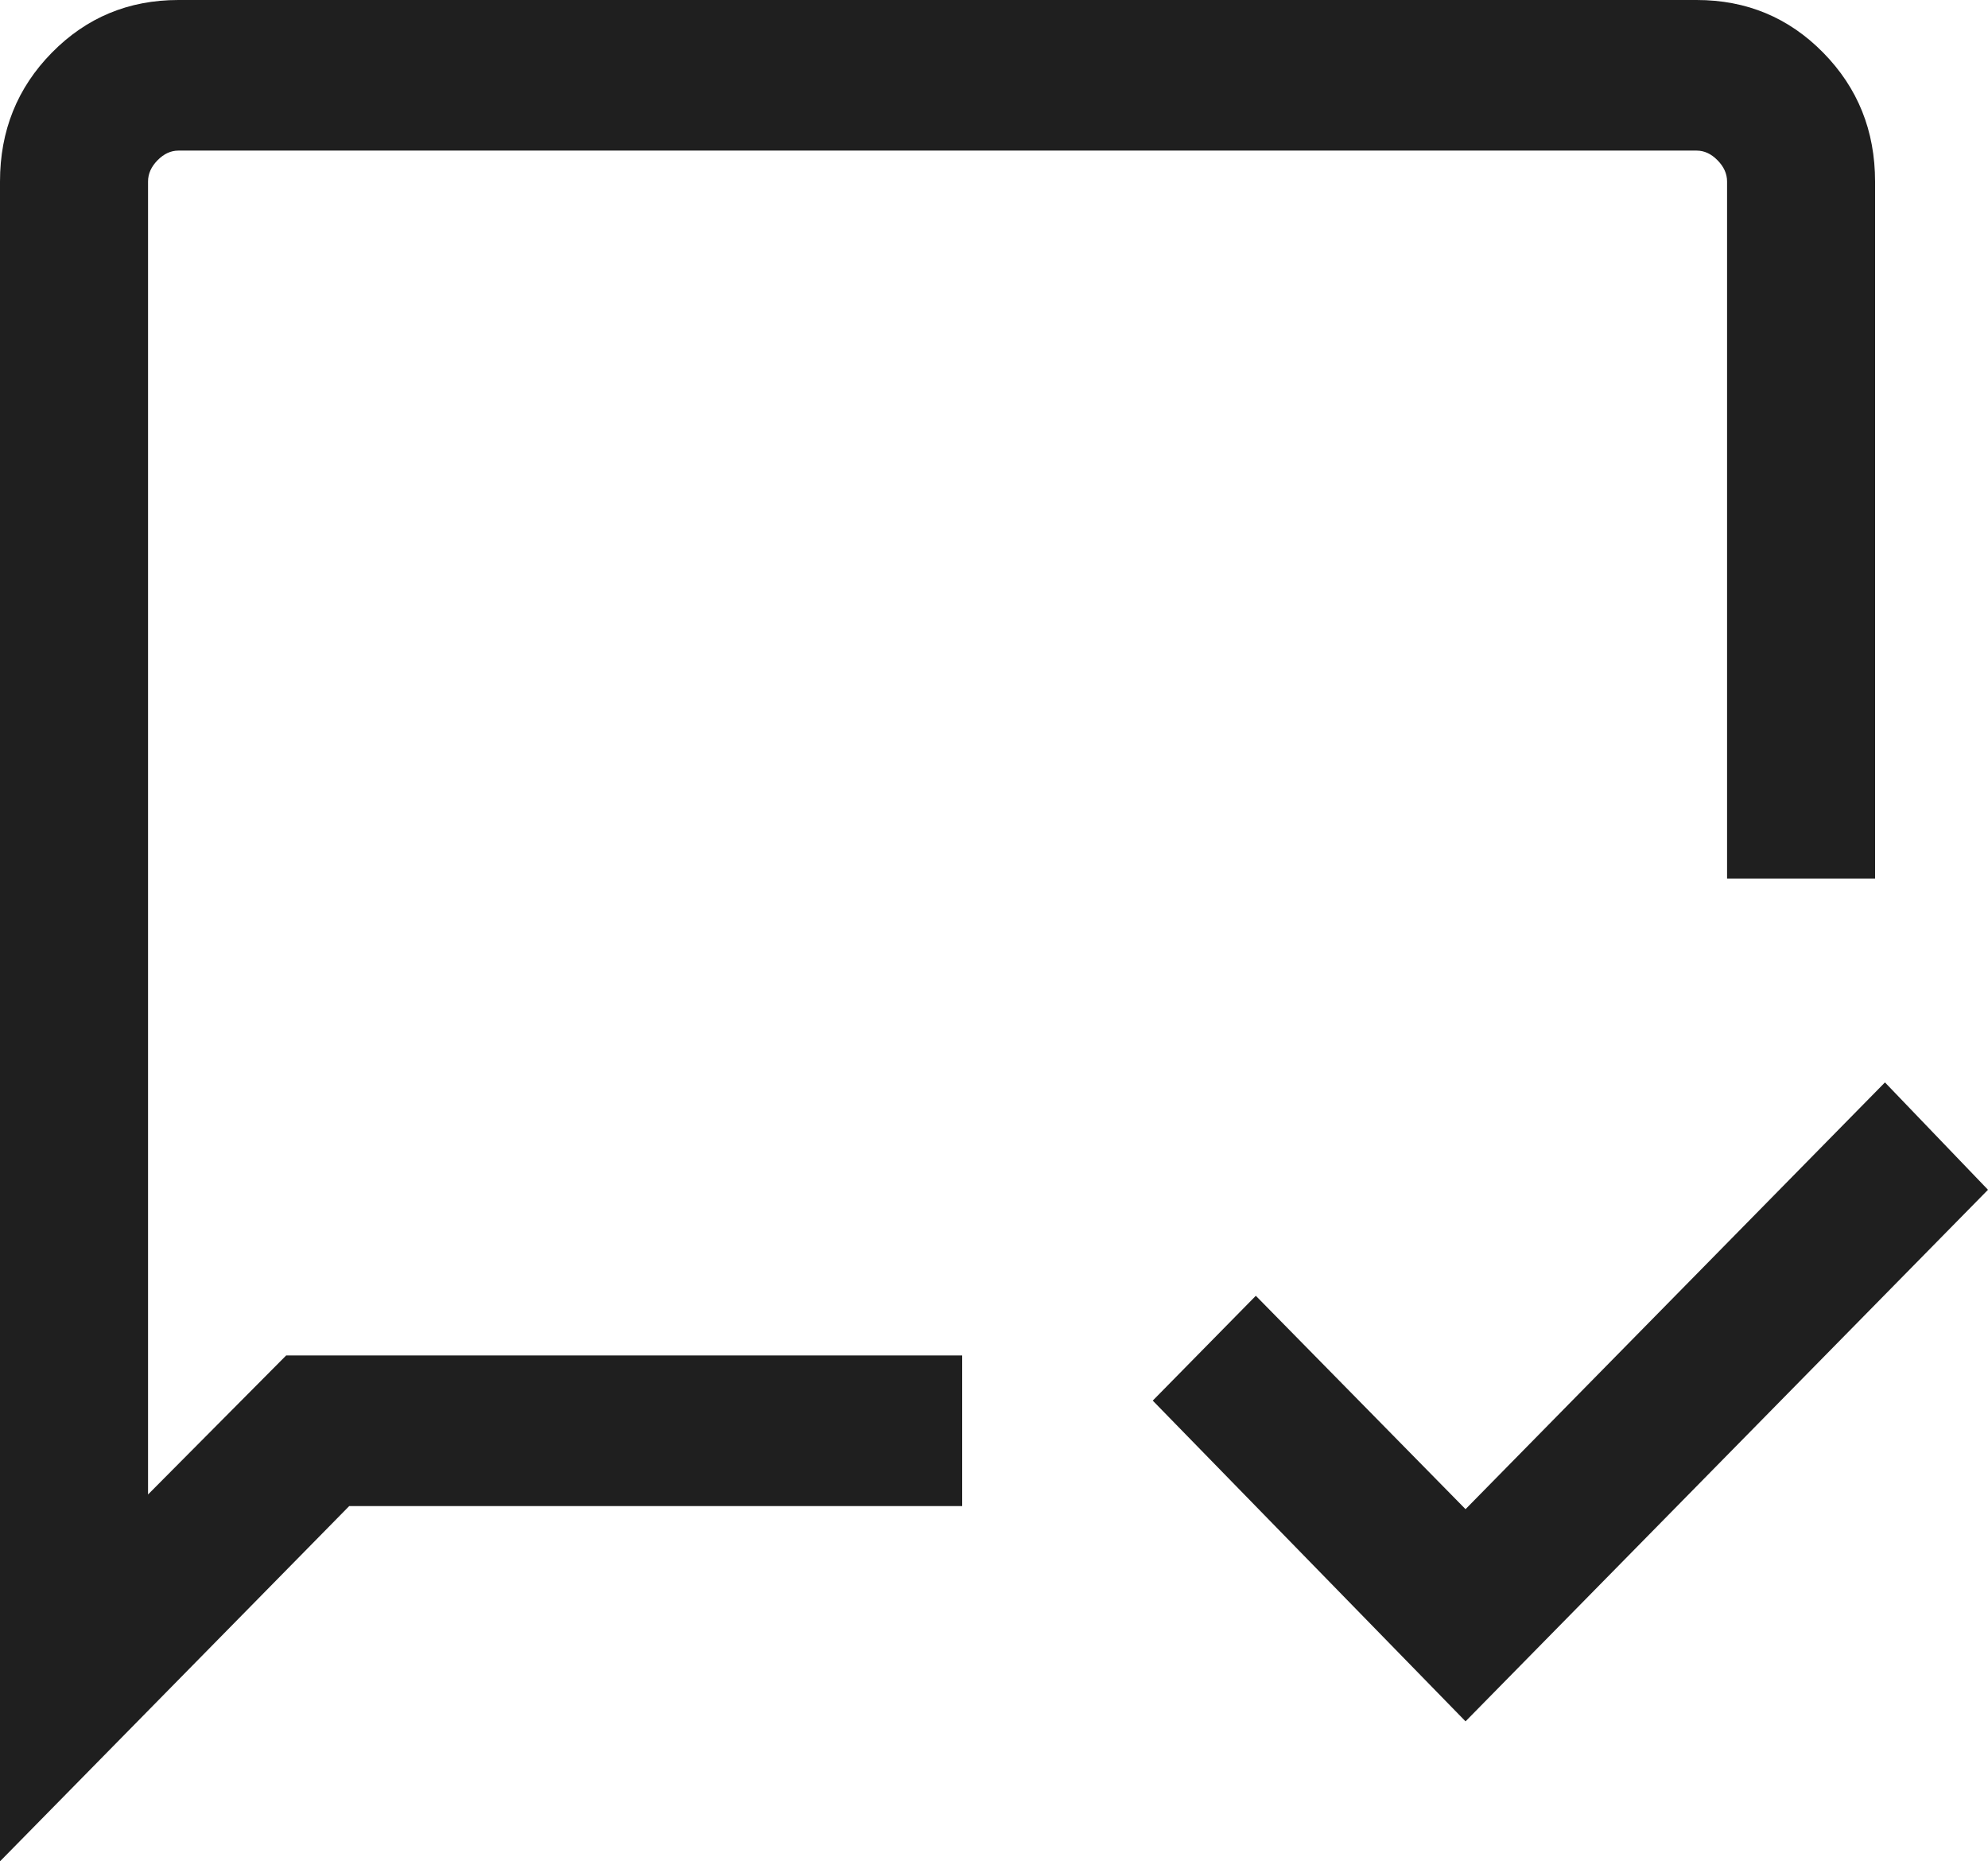 <svg xmlns="http://www.w3.org/2000/svg" width="47" height="44" viewBox="0 0 47 44" fill="none"><path d="M34.648 40.691L27.253 33.109L29.69 30.631L34.648 35.675L44.564 25.587L47 28.125L34.648 40.691ZM0 44V4.291C0 3.092 0.408 2.077 1.225 1.246C2.042 0.415 3.039 0 4.218 0H40.112C41.291 0 42.289 0.415 43.105 1.246C43.922 2.077 44.33 3.092 44.33 4.291V20.768H40.831V4.291C40.831 4.108 40.756 3.941 40.606 3.789C40.457 3.636 40.292 3.56 40.112 3.56H4.218C4.038 3.56 3.874 3.636 3.724 3.789C3.575 3.941 3.5 4.108 3.5 4.291V35.328L6.766 32.041H22.748V35.602H8.256L0 44ZM3.5 32.041V33.684V3.56V32.041Z" fill="#1F1F1F"></path></svg>